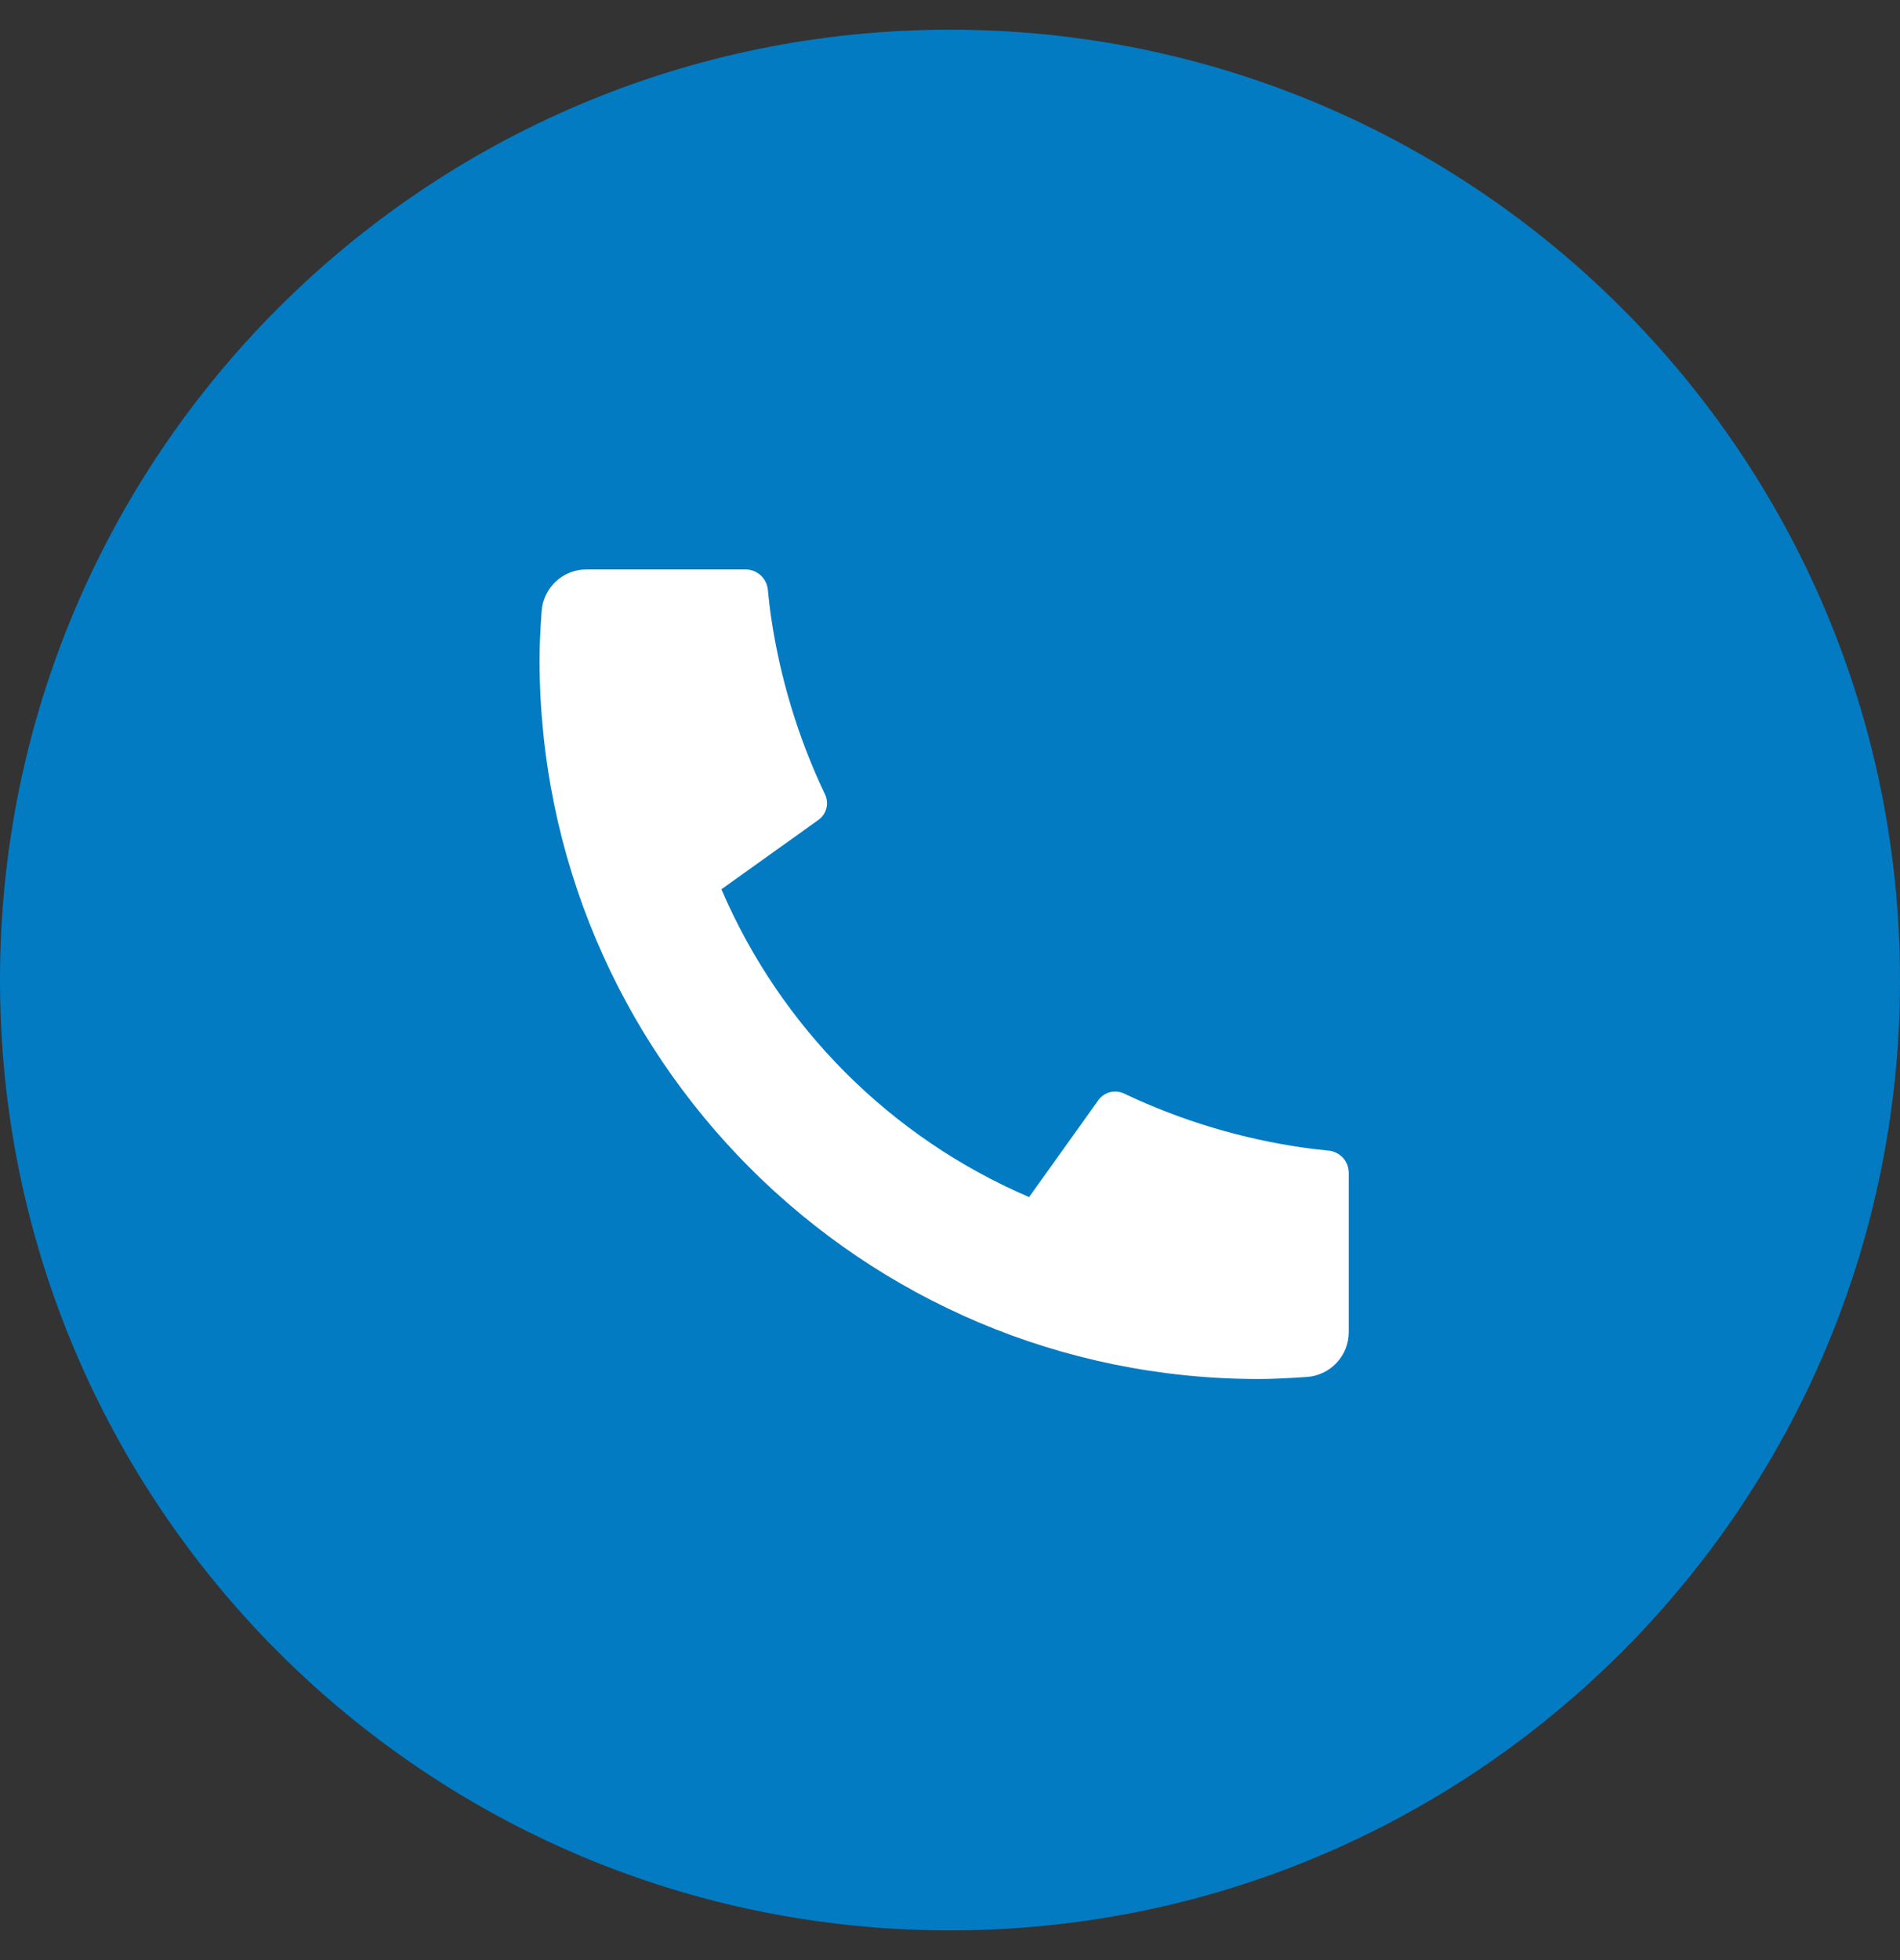 <?xml version="1.0" encoding="UTF-8"?> <svg xmlns="http://www.w3.org/2000/svg" width="32" height="33" viewBox="0 0 32 33" fill="none"><rect x="0" y="0" width="32" height="33" fill="#333333" stroke="none"/><g clip-path="url(#clip0_27_4)"><path d="M32 16.5C32 7.663 24.837 0.5 16 0.5C7.163 0.5 0 7.663 0 16.5C0 25.337 7.163 32.5 16 32.5C24.837 32.5 32 25.337 32 16.5Z" fill="#027BC3"></path><path d="M22.716 19.749V22.426C22.716 22.618 22.644 22.802 22.513 22.943C22.382 23.083 22.203 23.169 22.012 23.182C21.681 23.205 21.411 23.217 21.202 23.217C14.511 23.217 9.087 17.793 9.087 11.101C9.087 10.892 9.098 10.622 9.122 10.291C9.135 10.1 9.221 9.921 9.361 9.79C9.501 9.659 9.686 9.587 9.877 9.587H12.555C12.649 9.587 12.739 9.621 12.809 9.684C12.879 9.747 12.922 9.834 12.932 9.927C12.949 10.101 12.965 10.24 12.98 10.345C13.131 11.396 13.439 12.417 13.895 13.375C13.967 13.527 13.92 13.707 13.784 13.804L12.15 14.972C13.149 17.3 15.004 19.155 17.332 20.154L18.498 18.523C18.546 18.457 18.615 18.409 18.695 18.388C18.774 18.368 18.858 18.376 18.932 18.411C19.89 18.866 20.911 19.173 21.961 19.323C22.066 19.338 22.204 19.355 22.377 19.372C22.47 19.381 22.557 19.425 22.62 19.495C22.683 19.564 22.716 19.655 22.716 19.749Z" fill="white"></path></g><defs><clipPath id="clip0_27_4"><rect width="32" height="33" fill="white"></rect></clipPath></defs></svg> 